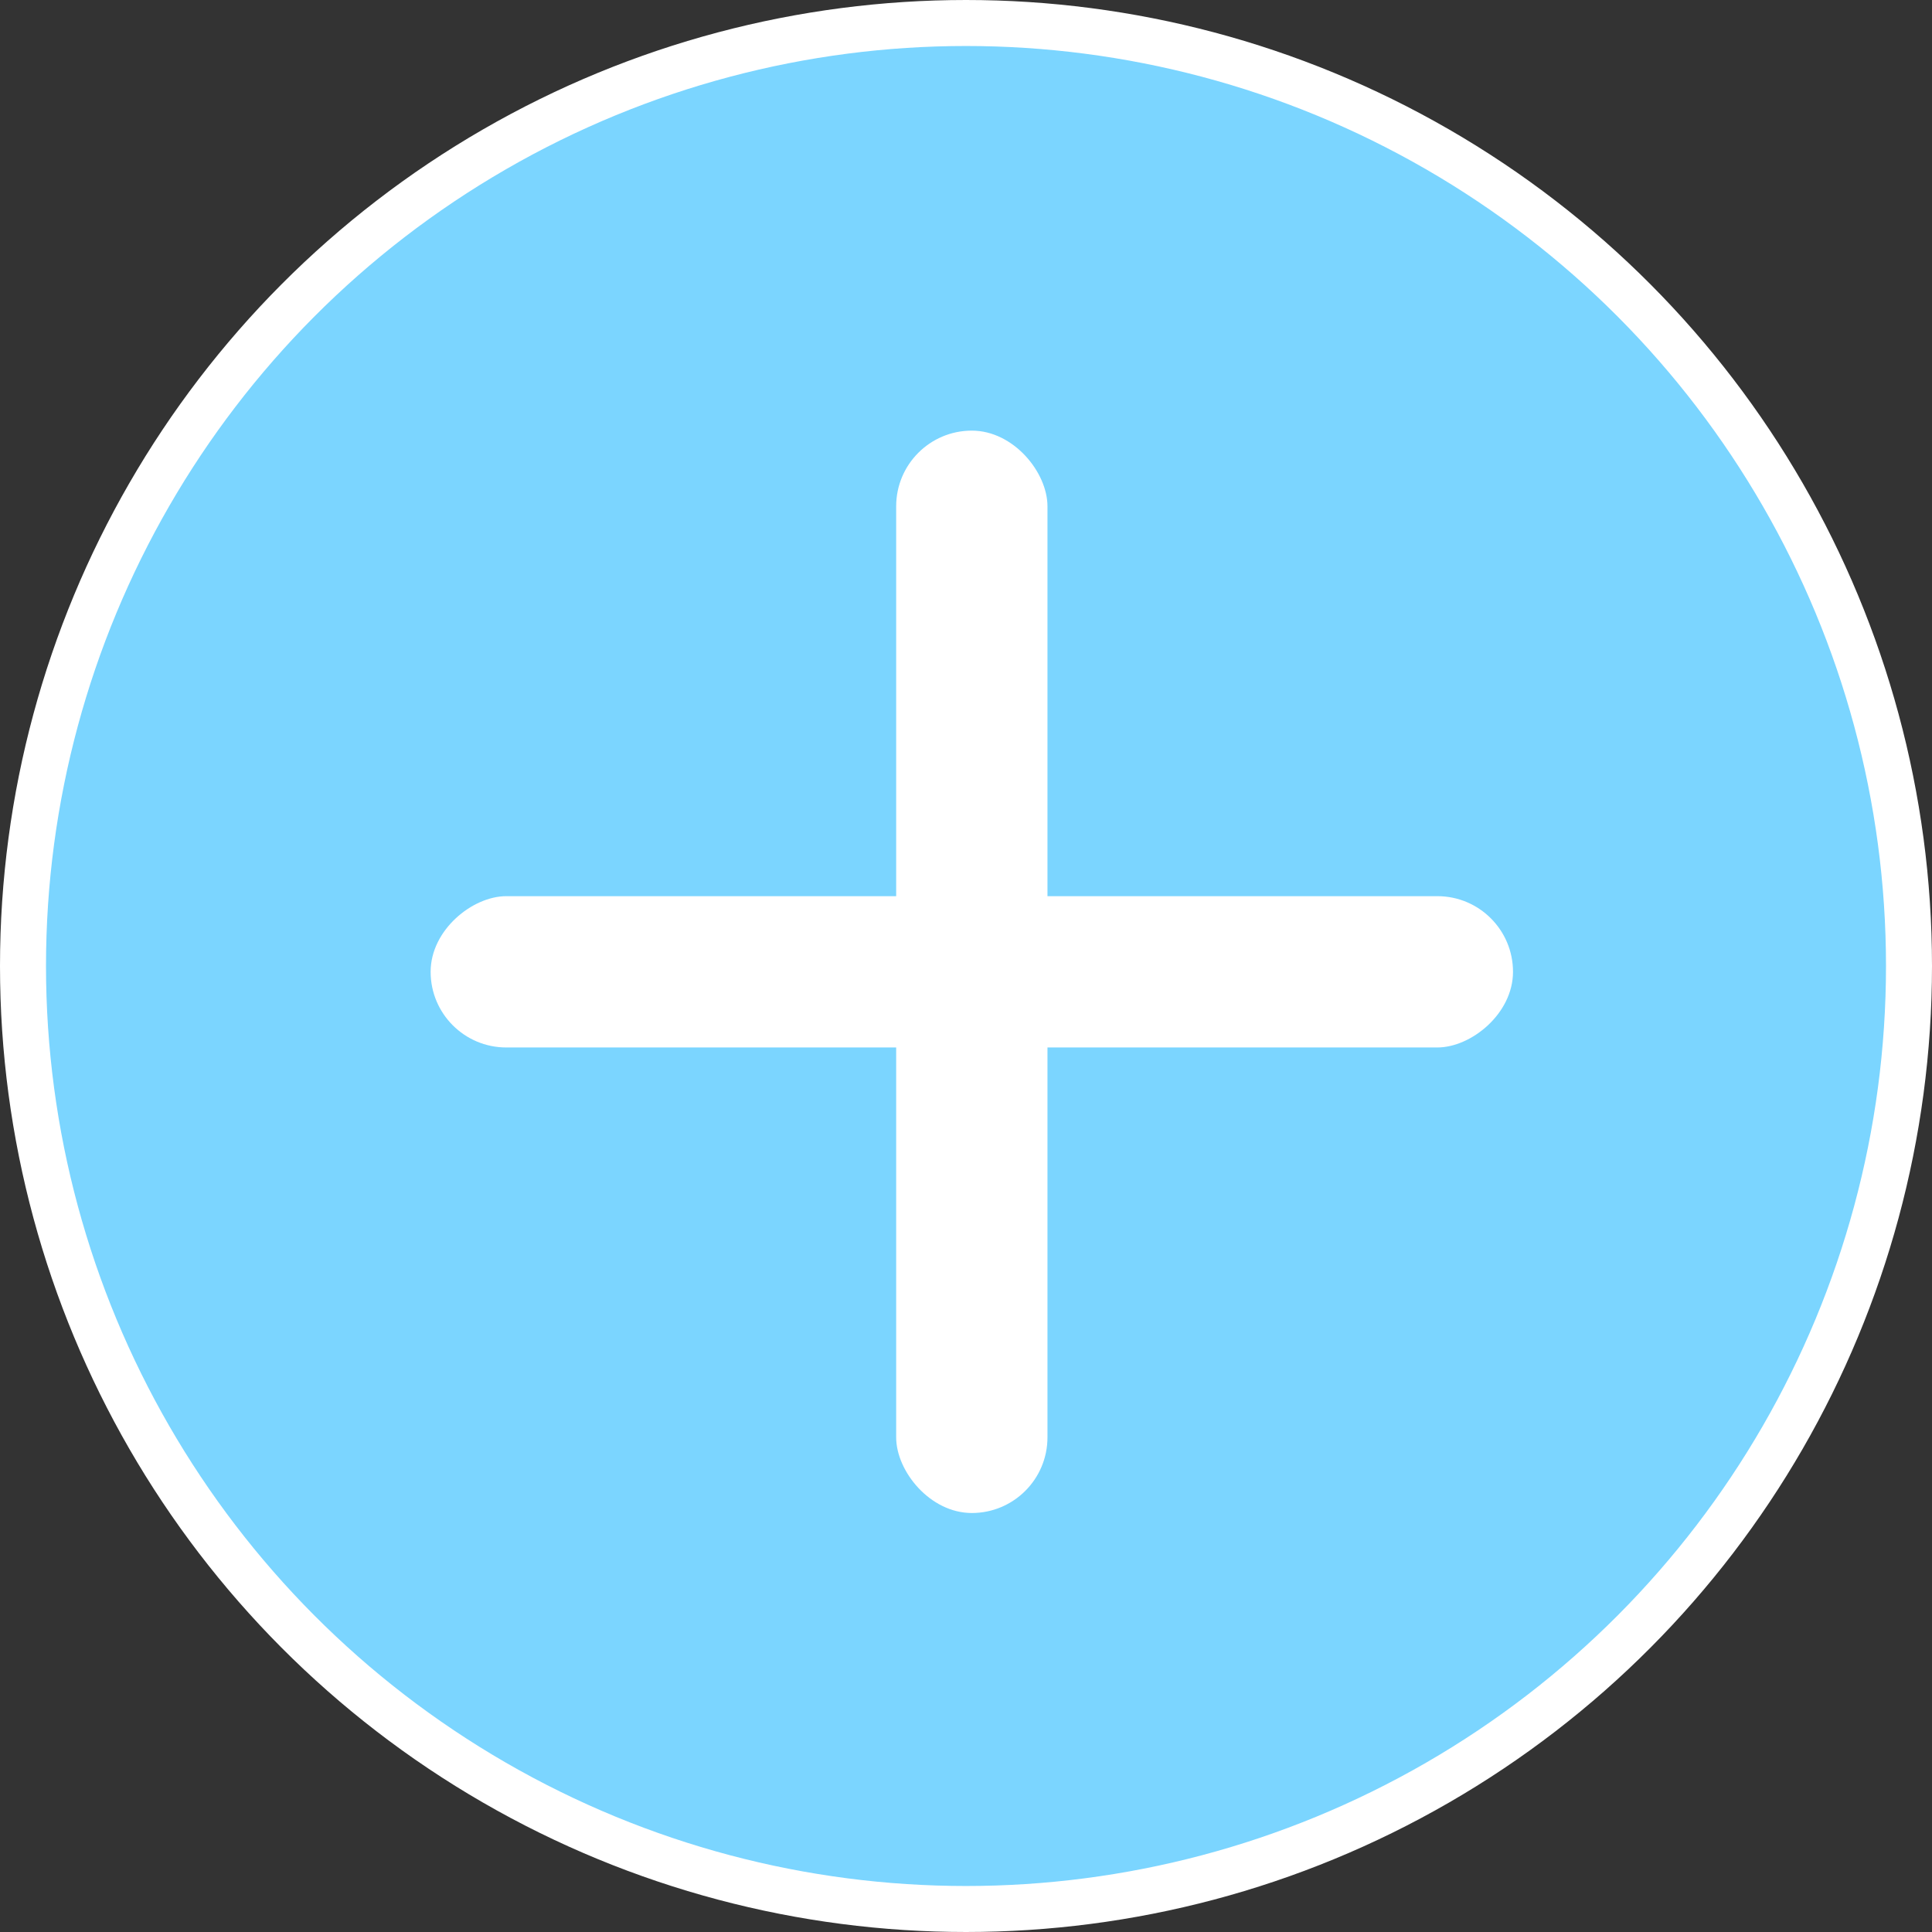 <svg width="84" height="84" viewBox="0 0 84 84" fill="none" xmlns="http://www.w3.org/2000/svg">
<rect x="0" y="0" width="84" height="84" fill="#333333" stroke="none"/>
<circle cx="42" cy="42" r="41" fill="#7BD5FF" stroke="white" stroke-width="2"/>
<rect x="38.964" y="18.723" width="6.578" height="47.06" rx="3.289" fill="white"/>
<rect x="18.723" y="45.542" width="6.578" height="47.06" rx="3.289" transform="rotate(-90 18.723 45.542)" fill="white"/>
</svg>
